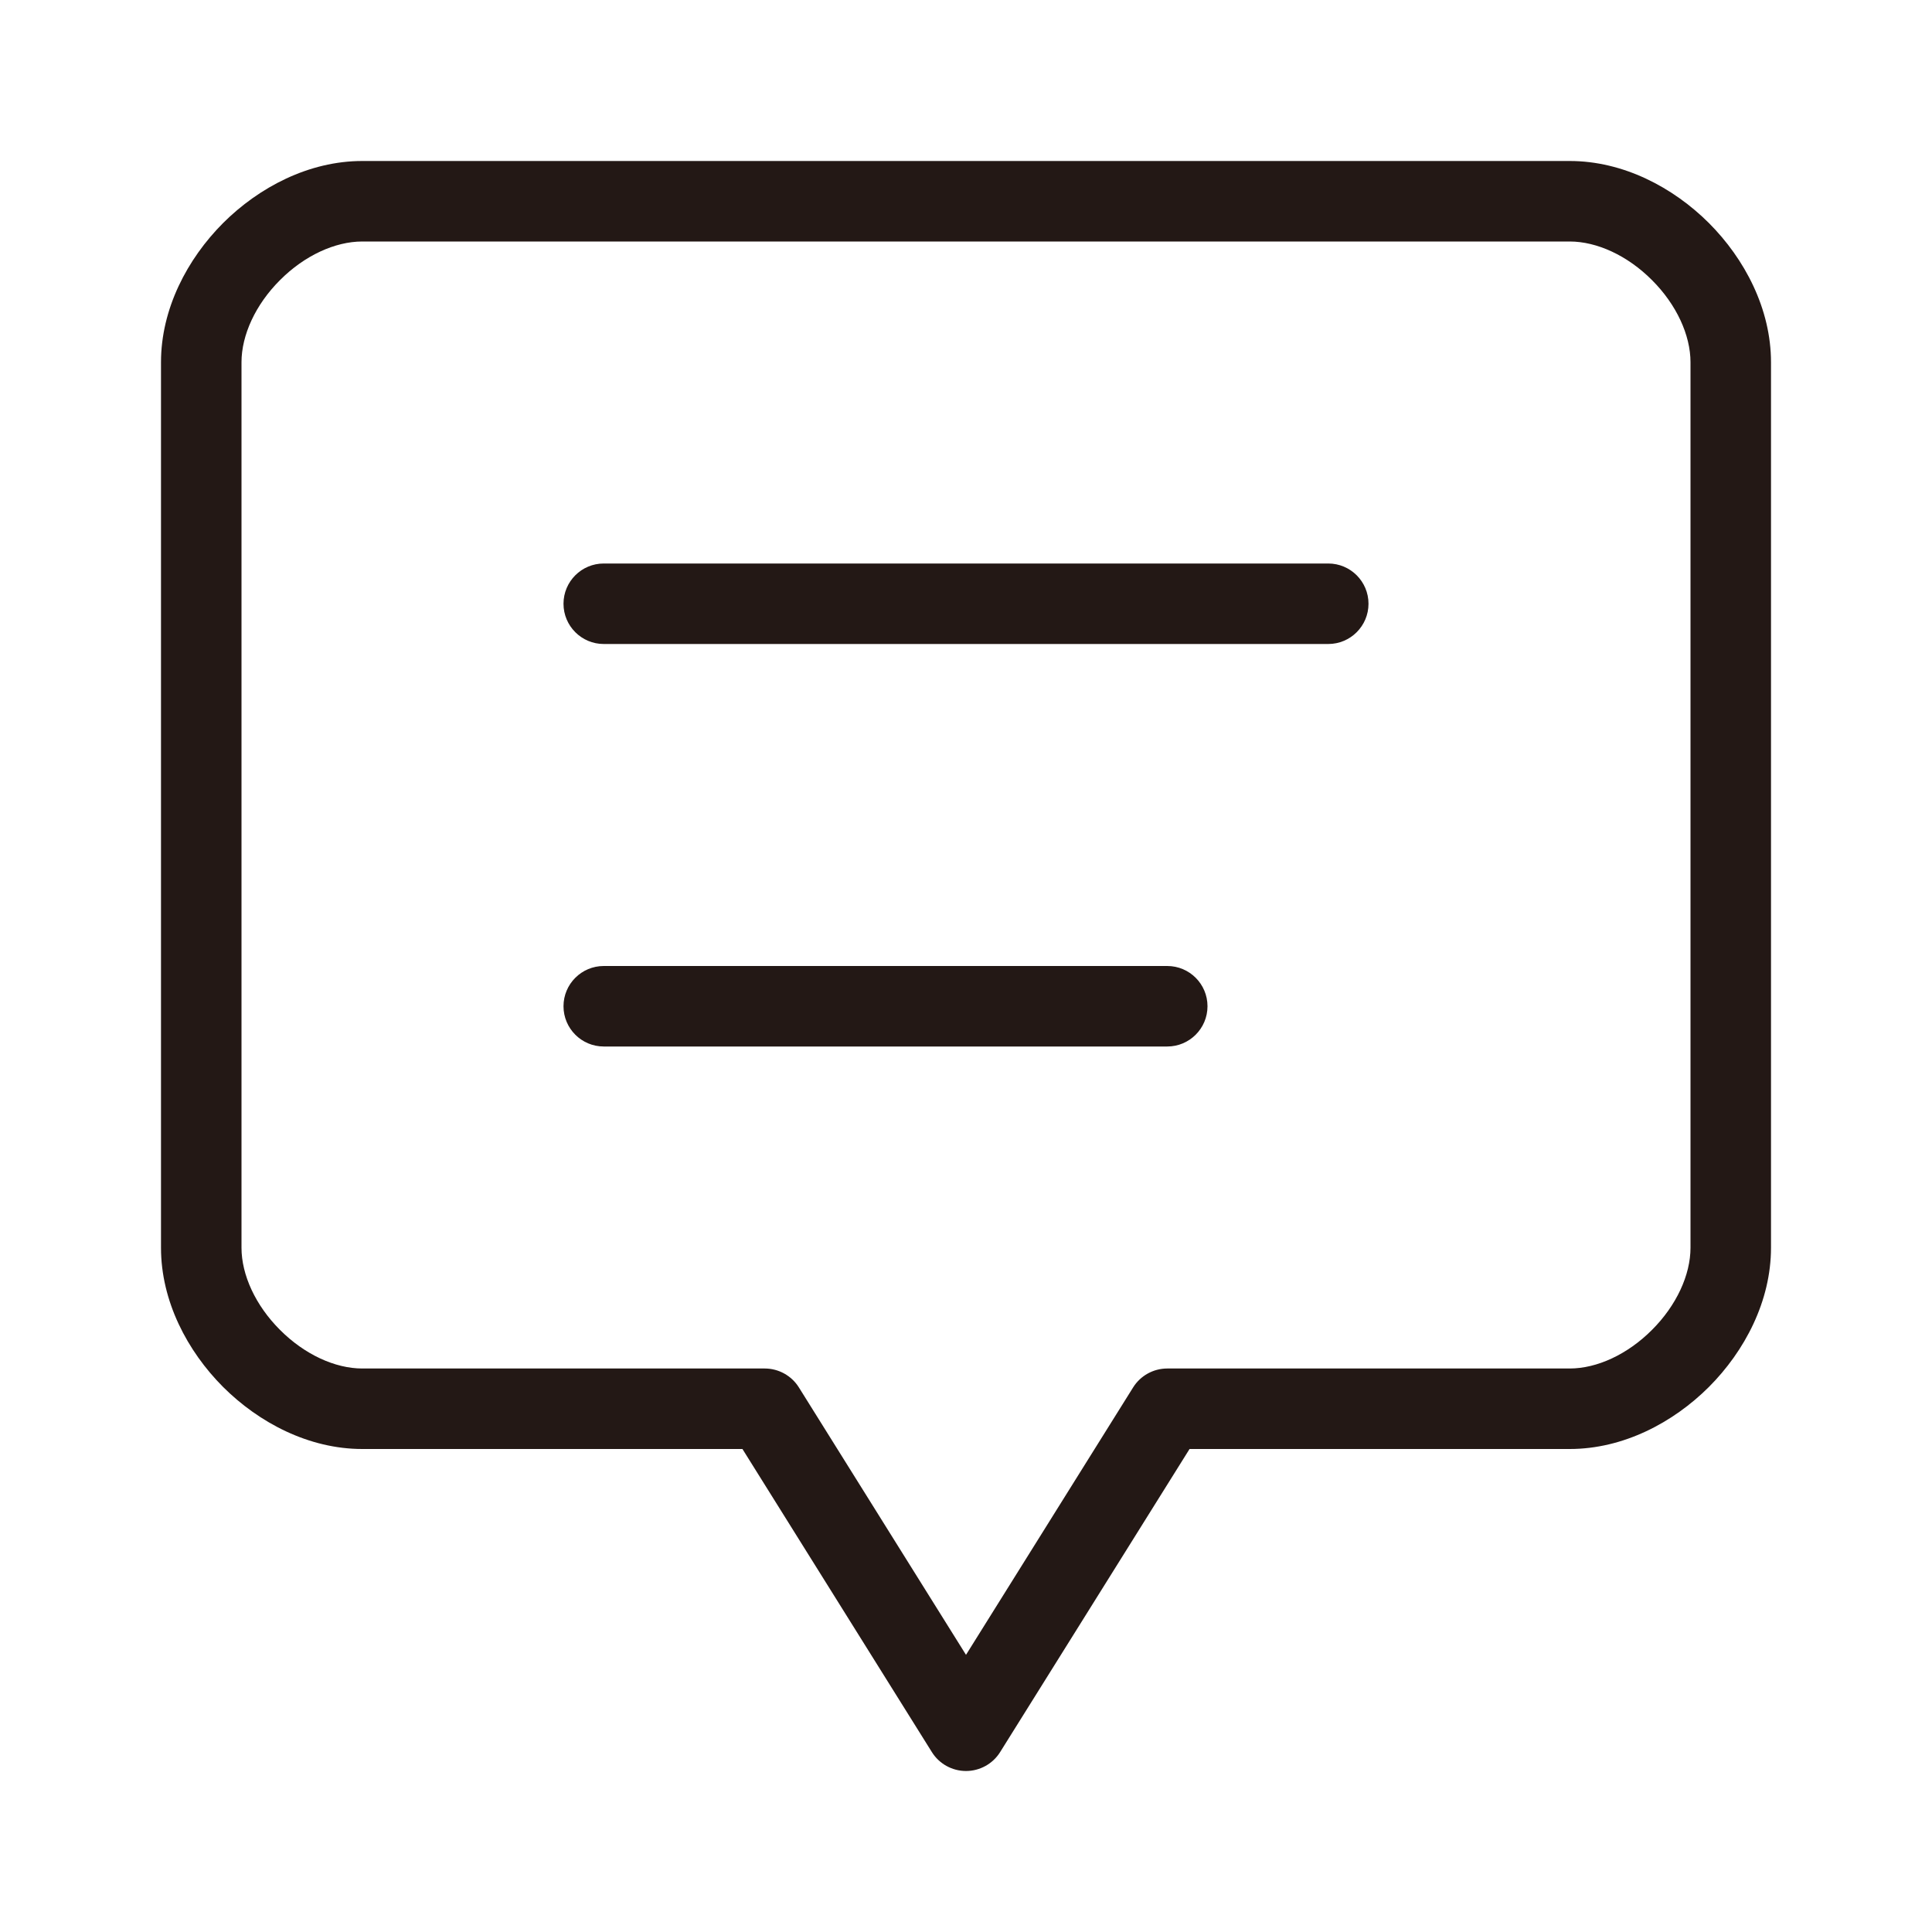 <svg width="24" height="24" viewBox="0 0 24 24" fill="none" xmlns="http://www.w3.org/2000/svg">
<path fill-rule="evenodd" clip-rule="evenodd" d="M2.771 2.771C3.217 2.326 3.837 2 4.5 2H19.5C20.163 2 20.783 2.326 21.229 2.771C21.674 3.217 22 3.837 22 4.5V15.5C22 16.163 21.674 16.783 21.229 17.229C20.783 17.674 20.163 18 19.5 18H14.777L12.424 21.765C12.333 21.911 12.172 22 12 22C11.828 22 11.667 21.911 11.576 21.765L9.223 18H4.5C3.837 18 3.217 17.674 2.771 17.229C2.326 16.783 2 16.163 2 15.5L2 4.5C2 3.837 2.326 3.217 2.771 2.771ZM3.479 3.479C3.174 3.783 3 4.163 3 4.5L3 15.5C3 15.837 3.174 16.217 3.479 16.521C3.783 16.826 4.163 17 4.5 17H9.5C9.672 17 9.833 17.089 9.924 17.235L12 20.557L14.076 17.235C14.167 17.089 14.328 17 14.5 17H19.5C19.837 17 20.217 16.826 20.521 16.521C20.826 16.217 21 15.837 21 15.5V4.5C21 4.163 20.826 3.783 20.521 3.479C20.217 3.174 19.837 3 19.5 3H4.5C4.163 3 3.783 3.174 3.479 3.479ZM7 7.5C7 7.224 7.224 7 7.5 7H16.5C16.776 7 17 7.224 17 7.5C17 7.776 16.776 8 16.5 8H7.5C7.224 8 7 7.776 7 7.5ZM7 12.5C7 12.224 7.224 12 7.5 12H14.5C14.776 12 15 12.224 15 12.5C15 12.776 14.776 13 14.5 13H7.5C7.224 13 7 12.776 7 12.5Z" fill="#231815"/>
</svg>
